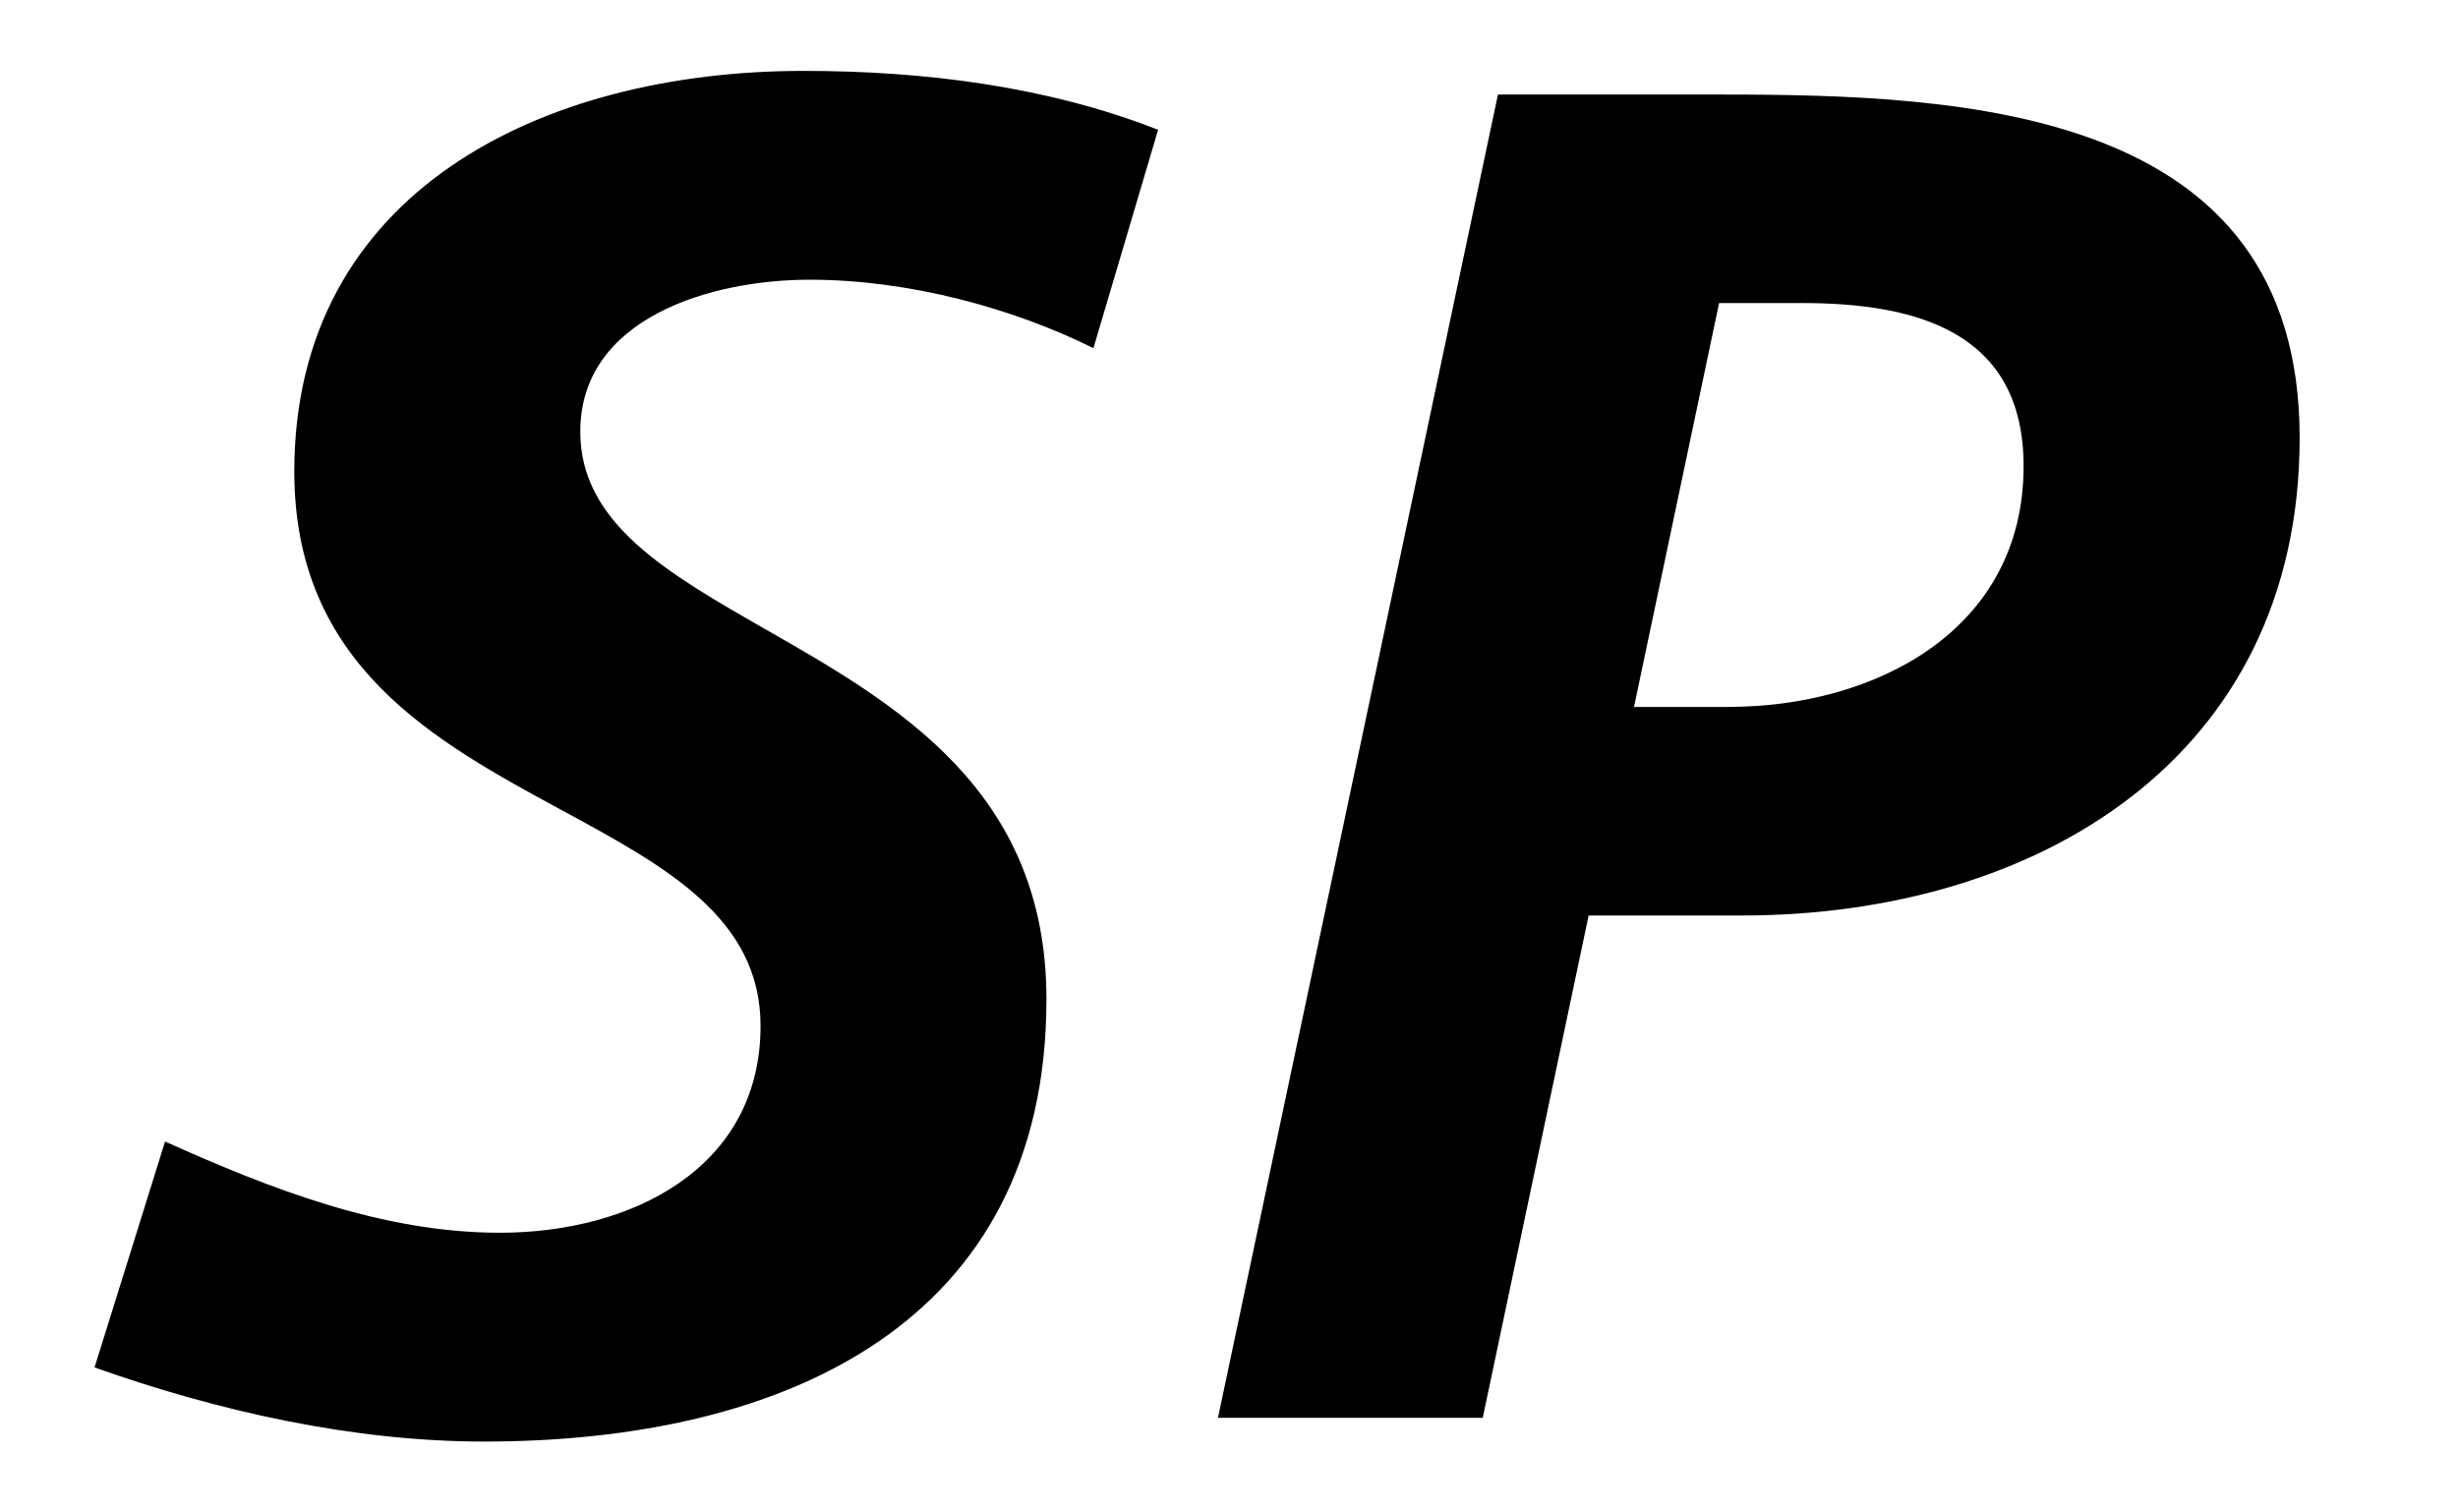 <svg width="26" height="16" viewBox="0 0 26 16" fill="none" xmlns="http://www.w3.org/2000/svg"><path fill-rule="evenodd" clip-rule="evenodd" d="M8.563 2.959c1.055 0 2.154.302 3.003.724l.684-2.31C11.07.91 9.764.75 8.5.75c-2.777 0-5.387 1.285-5.387 4.238 0 2.049 1.484 2.853 2.824 3.58 1.103.597 2.108 1.142 2.108 2.285 0 1.506-1.368 2.188-2.757 2.188-1.243 0-2.424-.463-3.542-.965L1 14.466c1.305.463 2.734.784 4.122.784 3.17 0 5.947-1.245 5.947-4.68 0-2.214-1.592-3.124-2.967-3.91-1.045-.598-1.964-1.123-1.964-2.094 0-1.205 1.388-1.607 2.425-1.607Zm9.721 4.52h-1l.9-4.273h.88c1.2 0 2.341.3 2.341 1.725 0 1.745-1.58 2.547-3.12 2.547Zm-5.4 7.52h2.8l1.12-5.314h1.62c3.121 0 5.901-1.666 5.901-5.054 0-3.49-3.54-3.631-6.12-3.631h-2.36l-2.962 14Z" fill="#000"/></svg>